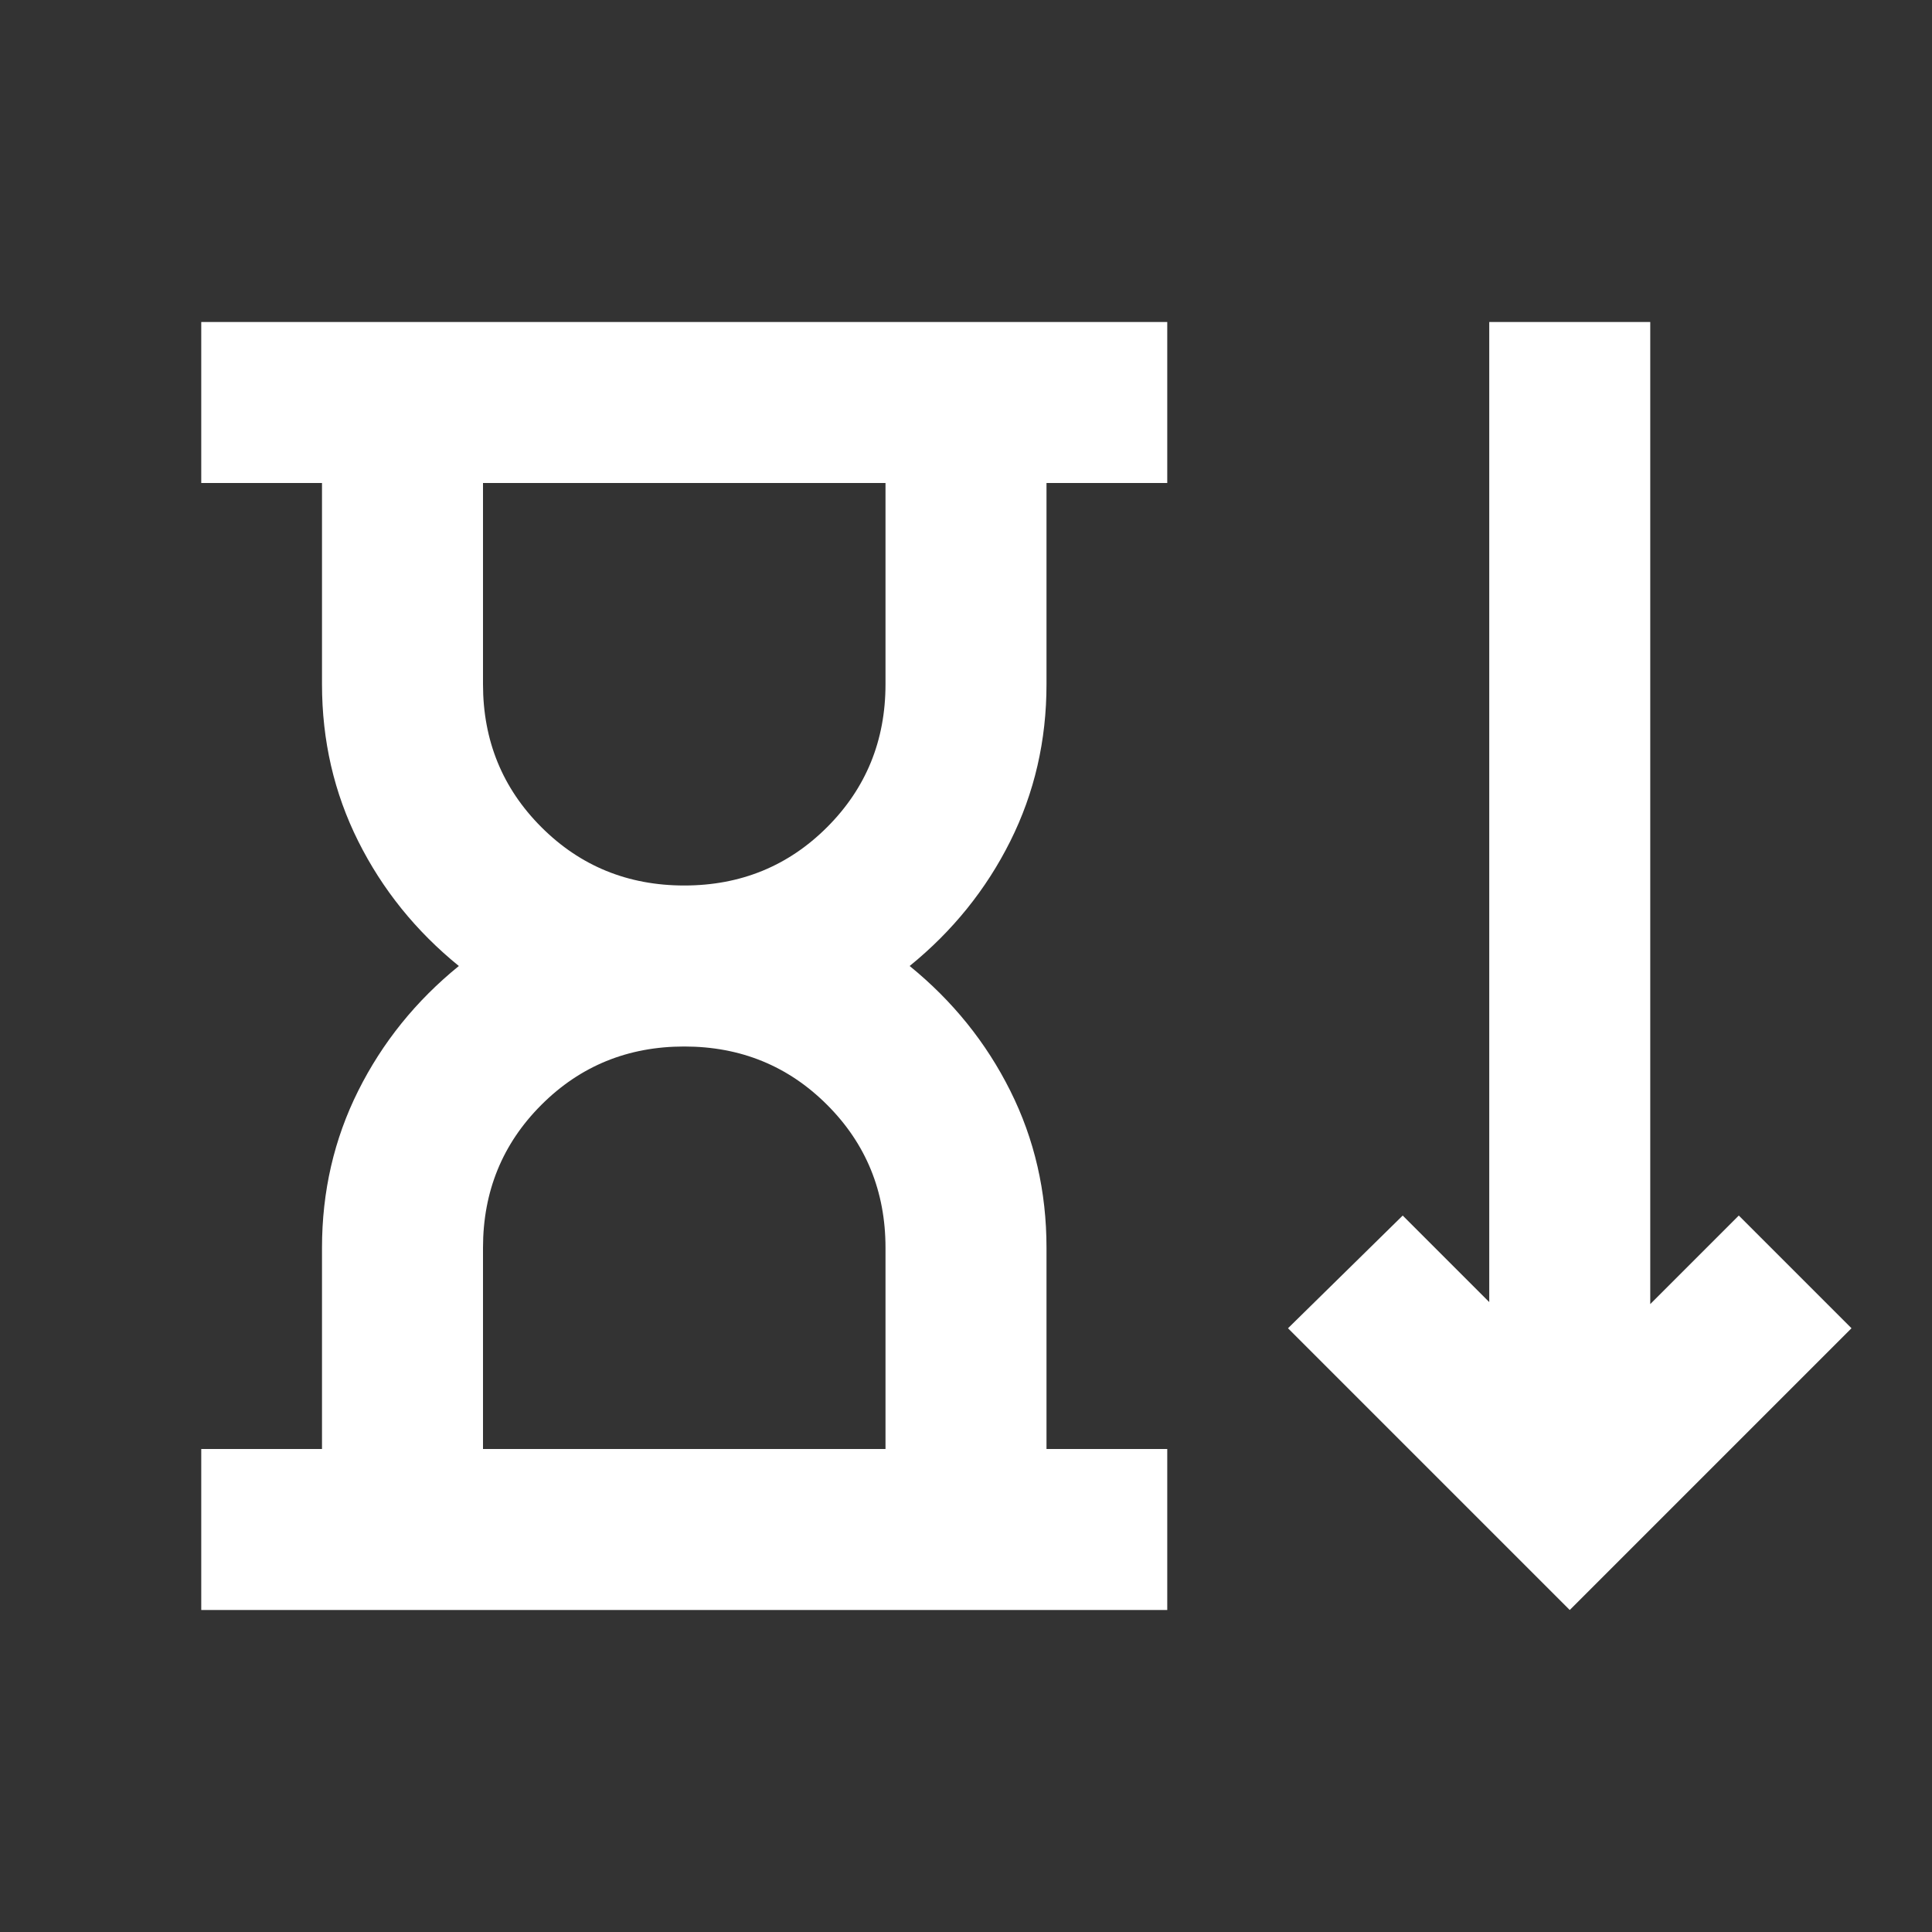 <svg width="24" height="24" viewBox="0 0 24 24" fill="none" xmlns="http://www.w3.org/2000/svg">
<rect x="0" y="0" width="24" height="24" fill="#333333" stroke="none"/>
<g id="hourglass_arrow_down">
<mask id="mask0_5065_30025" style="mask-type:alpha" maskUnits="userSpaceOnUse" x="0" y="0" width="24" height="24">
<rect id="Bounding box" width="24" height="24" fill="#D9D9D9"/>
</mask>
<g mask="url(#mask0_5065_30025)">
<path id="hourglass_arrow_down_2" d="M8.5 11C9.2 11 9.792 10.758 10.275 10.275C10.758 9.792 11 9.2 11 8.5V6H6V8.5C6 9.2 6.242 9.792 6.725 10.275C7.208 10.758 7.8 11 8.5 11ZM6 18H11V15.5C11 14.8 10.758 14.208 10.275 13.725C9.792 13.242 9.2 13 8.5 13C7.8 13 7.208 13.242 6.725 13.725C6.242 14.208 6 14.8 6 15.5V18ZM2.5 20V18H4V15.5C4 14.8 4.15 14.15 4.45 13.55C4.75 12.95 5.167 12.433 5.7 12C5.167 11.567 4.75 11.05 4.45 10.45C4.15 9.85 4 9.2 4 8.5V6H2.5V4H14.5V6H13V8.5C13 9.2 12.85 9.85 12.55 10.45C12.25 11.05 11.833 11.567 11.3 12C11.833 12.433 12.25 12.95 12.55 13.55C12.85 14.15 13 14.8 13 15.5V18H14.5V20H2.5ZM19.5 20L16 16.5L17.425 15.1L18.5 16.175V4H20.5V16.2L21.6 15.1L23 16.5L19.5 20Z" fill="white"/>
</g>
</g>
</svg>
